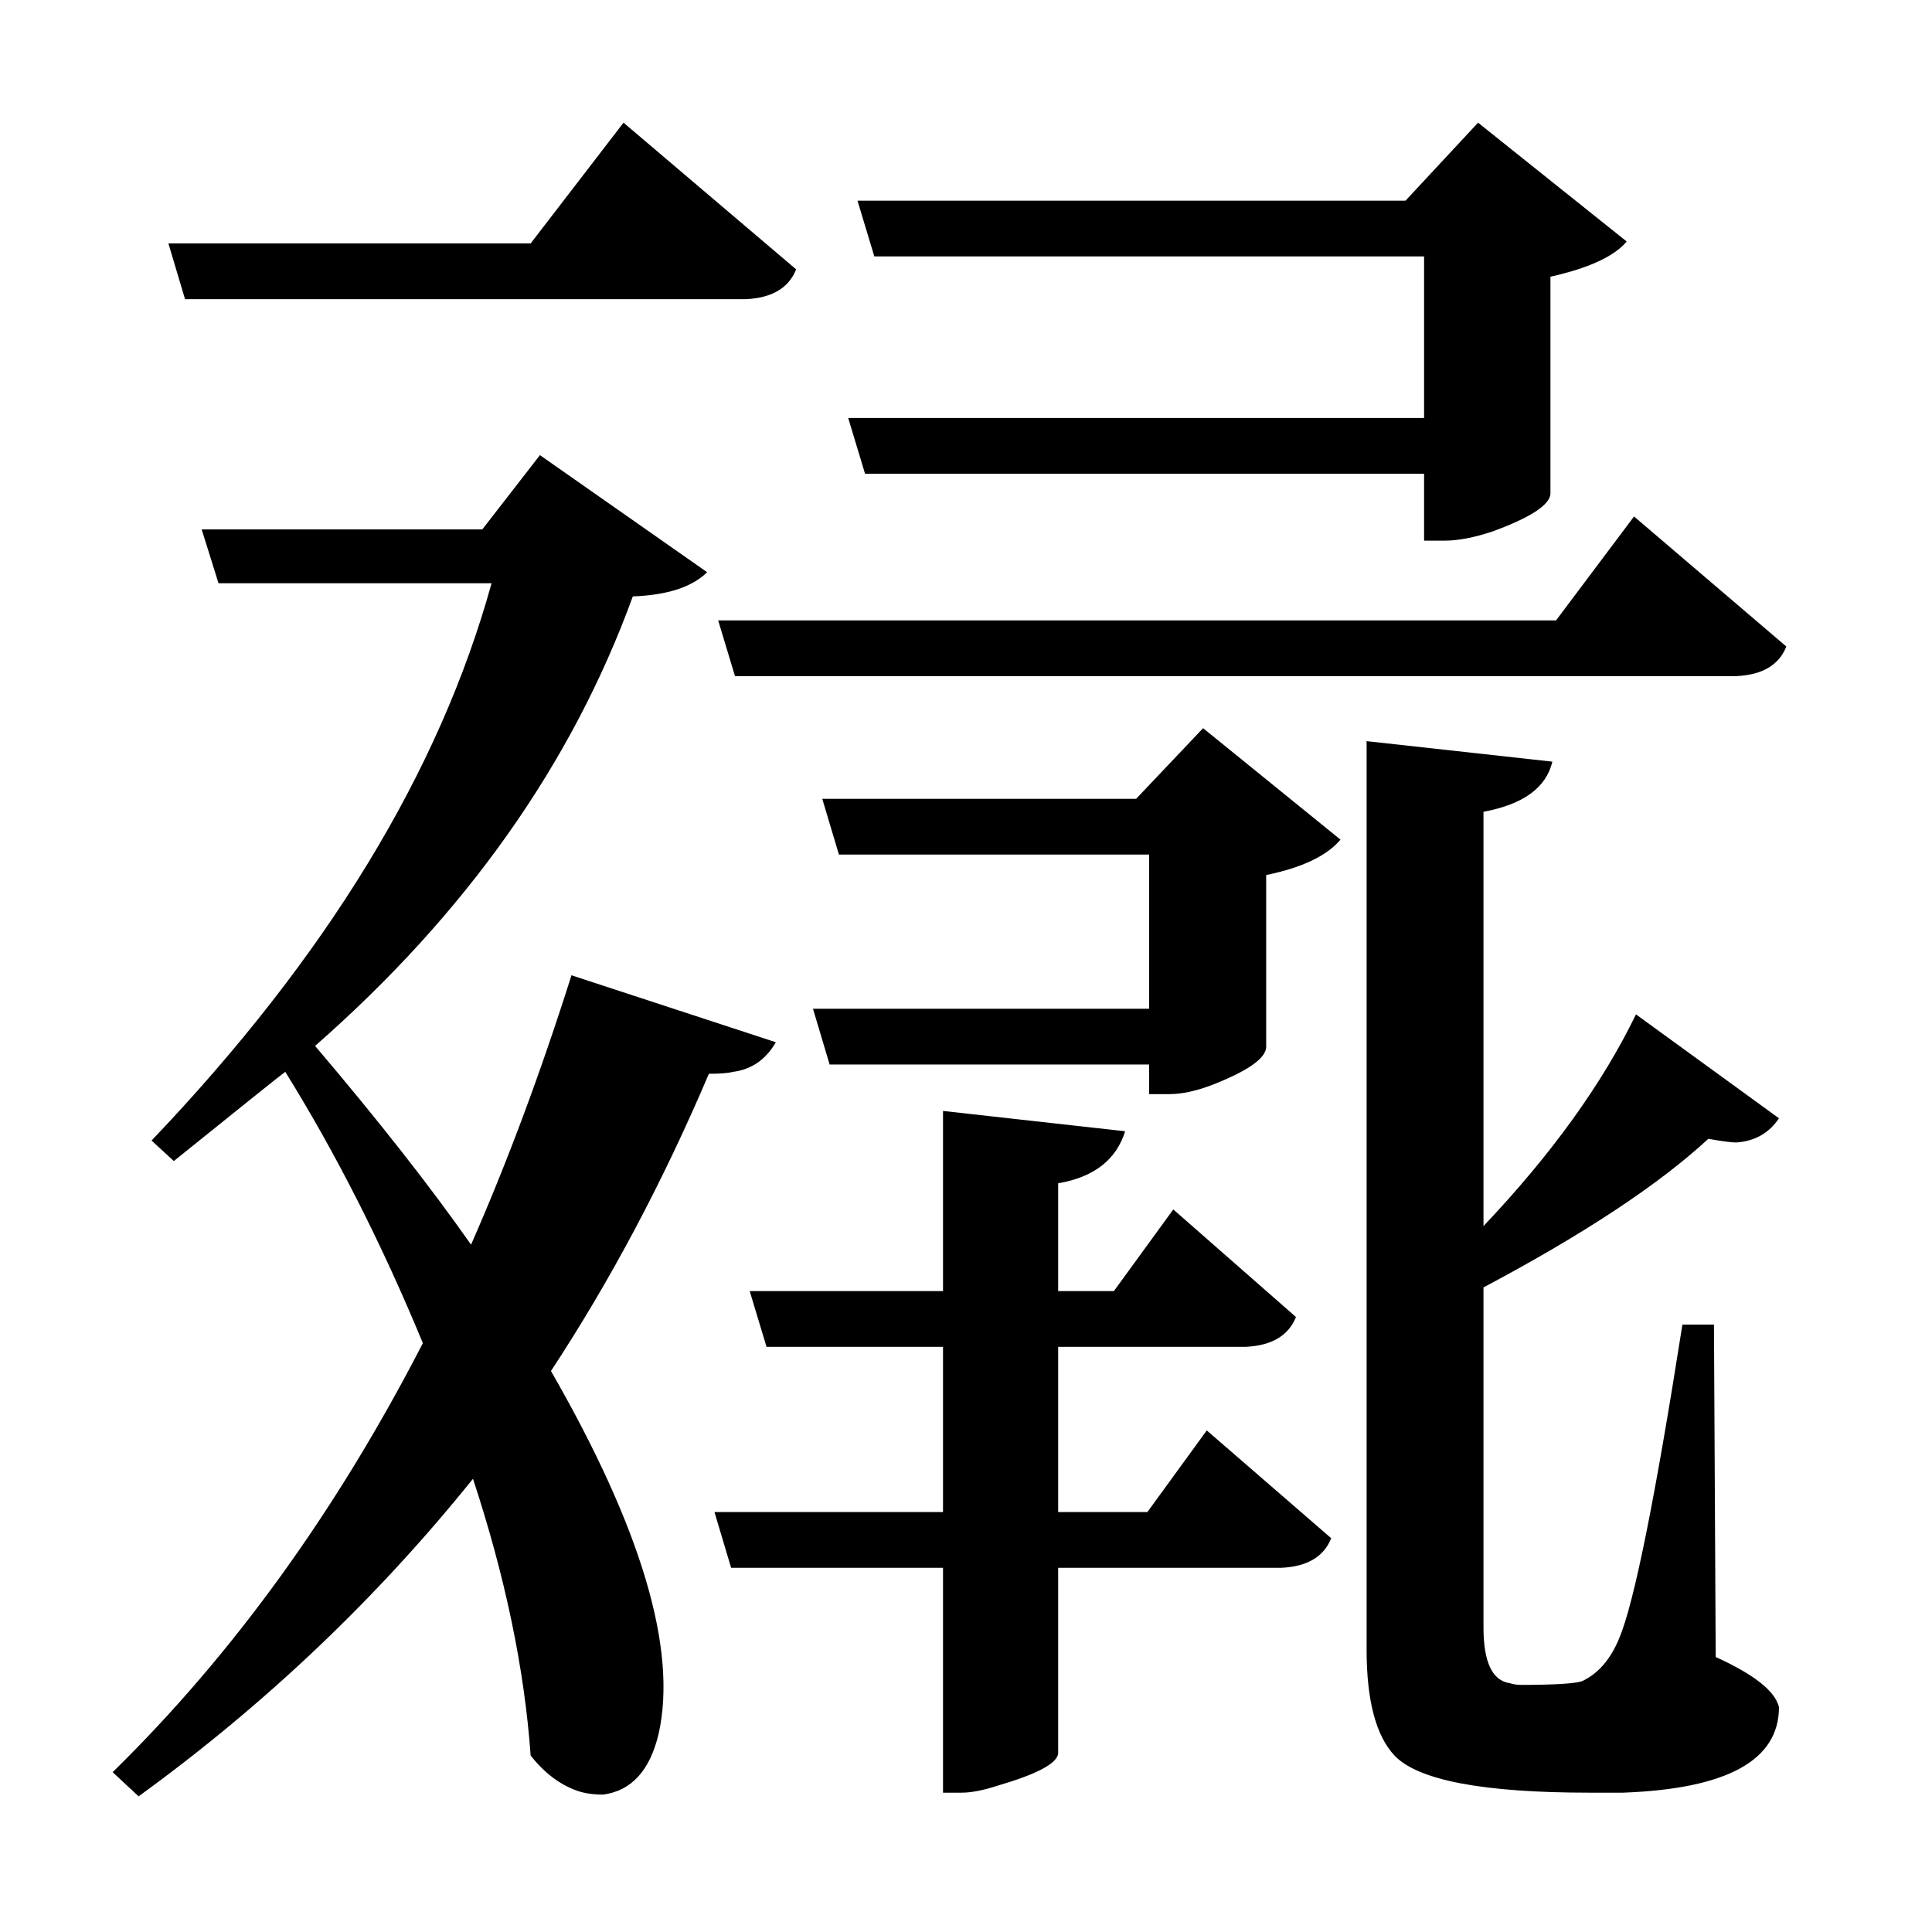 <?xml version="1.0" encoding="UTF-8"?>
<svg xmlns="http://www.w3.org/2000/svg" xmlns:xlink="http://www.w3.org/1999/xlink" width="156pt" height="156pt" viewBox="0 0 156 156" version="1.1">
<defs>
<g>
<symbol overflow="visible" id="glyph0-0">
<path style="stroke:none;" d=""/>
</symbol>
<symbol overflow="visible" id="glyph0-1">
<path style="stroke:none;" d="M 12 -109.344 L 10.656 -113.844 L 39.906 -113.844 L 47.406 -123.594 L 61.344 -111.75 C 60.75 -110.25 59.398 -109.445 57.297 -109.344 Z M 65.547 -99.75 L 112.047 -99.75 L 112.047 -112.797 L 67.656 -112.797 L 66.297 -117.297 L 110.547 -117.297 L 116.406 -123.594 L 128.406 -114 C 127.406 -112.801 125.352 -111.852 122.25 -111.156 L 122.25 -93.594 C 122.145 -92.695 120.594 -91.695 117.594 -90.594 C 116.094 -90.094 114.797 -89.844 113.703 -89.844 L 112.047 -89.844 L 112.047 -95.25 L 66.906 -95.25 Z M 56.25 -46.953 C 55.852 -46.848 55.203 -46.797 54.297 -46.797 C 50.598 -38.098 46.348 -30.098 41.547 -22.797 C 48.848 -10.098 51.75 -0.348 50.25 6.453 C 49.551 9.453 48.051 11.102 45.75 11.406 C 44.945 11.406 44.25 11.301 43.656 11.094 C 42.25 10.594 41 9.645 39.906 8.25 C 39.406 1.25 37.852 -6.195 35.25 -14.094 C 27.445 -4.395 18.445 4.148 8.25 11.547 L 6.156 9.594 C 15.852 0.094 24.203 -11.453 31.203 -25.047 C 27.898 -33.047 24.195 -40.348 20.094 -46.953 C 19.801 -46.754 16.801 -44.352 11.094 -39.75 L 9.297 -41.406 C 23.398 -56.195 32.551 -71.195 36.75 -86.406 L 14.703 -86.406 L 13.344 -90.75 L 36 -90.75 L 40.656 -96.75 L 54.156 -87.297 C 52.945 -86.098 50.945 -85.445 48.156 -85.344 C 43.25 -71.844 34.695 -59.742 22.5 -49.047 C 27.602 -43.047 31.801 -37.695 35.094 -33 C 38 -39.602 40.703 -46.852 43.203 -54.75 L 59.703 -49.344 C 58.898 -47.945 57.75 -47.148 56.25 -46.953 Z M 55.047 -83.406 L 122.703 -83.406 L 129 -91.797 L 141.297 -81.297 C 140.703 -79.797 139.352 -79 137.25 -78.906 L 56.406 -78.906 Z M 88.797 -69 L 94.203 -74.703 L 105.297 -65.703 C 104.203 -64.398 102.203 -63.445 99.297 -62.844 L 99.297 -48.906 C 99.203 -48 97.754 -47 94.953 -45.906 C 93.648 -45.406 92.5 -45.156 91.5 -45.156 L 89.844 -45.156 L 89.844 -47.547 L 64.047 -47.547 L 62.703 -52.047 L 89.844 -52.047 L 89.844 -64.5 L 64.797 -64.5 L 63.453 -69 Z M 135 -41.547 C 131 -37.848 124.945 -33.848 116.844 -29.547 L 116.844 -2.094 C 116.844 0.695 117.547 2.195 118.953 2.406 C 119.254 2.5 119.551 2.547 119.844 2.547 C 122.551 2.547 124.203 2.445 124.797 2.25 C 126.098 1.645 127.098 0.492 127.797 -1.203 C 128.992 -4.004 130.695 -12.453 132.906 -26.547 L 135.453 -26.547 L 135.594 0.297 C 138.695 1.703 140.398 3.051 140.703 4.344 C 140.703 8.645 136.5 10.945 128.094 11.25 C 127.195 11.25 126.301 11.25 125.406 11.25 C 116.801 11.25 111.551 10.25 109.656 8.25 C 108.156 6.645 107.406 3.797 107.406 -0.297 L 107.406 -73.656 L 122.406 -72 C 121.906 -69.895 120.051 -68.547 116.844 -67.953 L 116.844 -34.5 C 122.344 -40.301 126.445 -46 129.156 -51.594 L 140.703 -43.203 C 139.898 -42.004 138.75 -41.352 137.25 -41.25 C 136.852 -41.25 136.102 -41.348 135 -41.547 Z M 89.703 -11.406 L 94.5 -18 L 104.547 -9.297 C 103.953 -7.797 102.602 -7 100.5 -6.906 L 82.5 -6.906 L 82.5 8.094 C 82.395 8.895 80.797 9.75 77.703 10.656 C 76.504 11.051 75.504 11.25 74.703 11.25 L 73.203 11.25 L 73.203 -6.906 L 56.094 -6.906 L 54.75 -11.406 L 73.203 -11.406 L 73.203 -24.75 L 58.953 -24.75 L 57.594 -29.25 L 73.203 -29.25 L 73.203 -43.797 L 87.906 -42.156 C 87.195 -39.852 85.395 -38.453 82.5 -37.953 L 82.5 -29.25 L 87 -29.25 L 91.797 -35.844 L 101.703 -27.156 C 101.098 -25.656 99.75 -24.852 97.656 -24.75 L 82.5 -24.75 L 82.5 -11.406 Z M 89.703 -11.406 "/>
</symbol>
</g>
</defs>
<g id="surface596">
<rect x="0" y="0" width="156" height="156" style="fill:rgb(100%,100%,100%);fill-opacity:0;stroke:none;"/>
<g style="fill:rgb(0%,0%,0%);fill-opacity:1;">
  <use xlink:href="#glyph0-1" x="2.941" y="133.5"/>
</g>
</g>
</svg>

